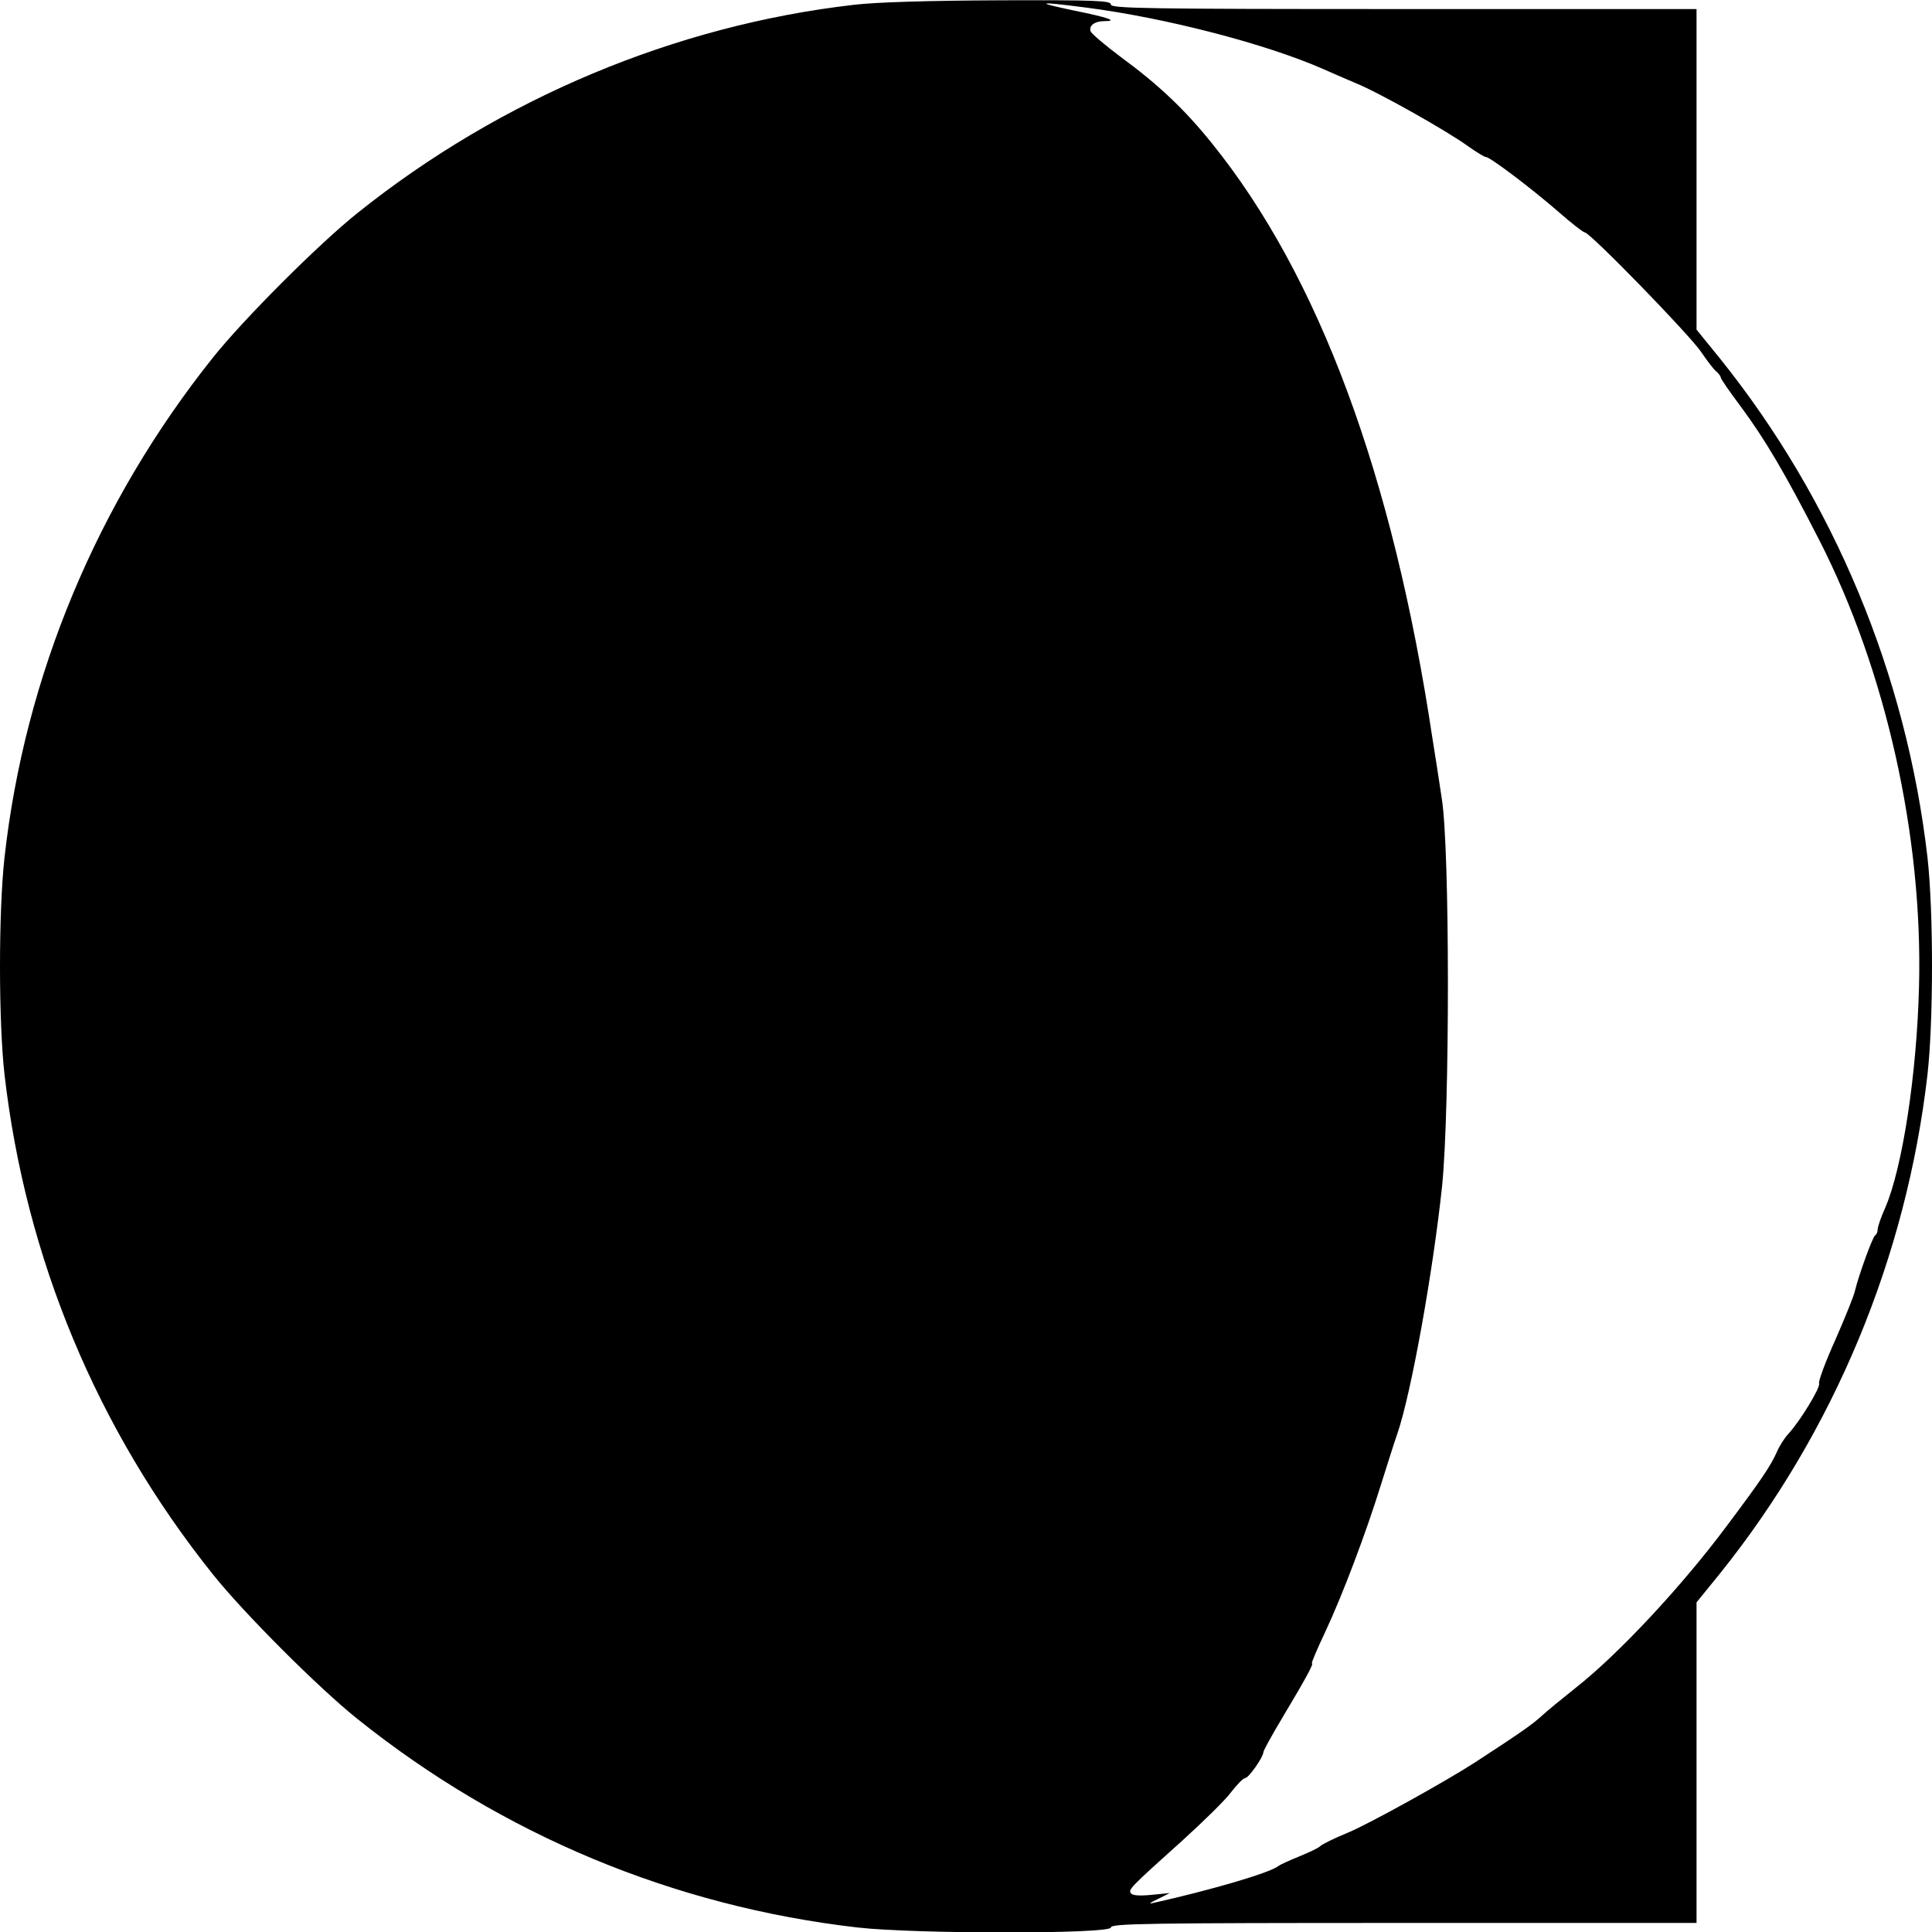 <?xml version="1.0" standalone="no"?>
<!DOCTYPE svg PUBLIC "-//W3C//DTD SVG 20010904//EN"
 "http://www.w3.org/TR/2001/REC-SVG-20010904/DTD/svg10.dtd">
<svg version="1.0" xmlns="http://www.w3.org/2000/svg"
 width="640pt" height="640pt" viewBox="0 0 640 640"
 preserveAspectRatio="xMidYMid meet">
<g transform="translate(0,640) scale(0.1,-0.1)"
fill="#000000" stroke="none">
<path d="M2828 6384 c-591 -68 -1169 -310 -1643 -689 -128 -102 -378 -352
-480 -480 -383 -480 -623 -1055 -690 -1655 -20 -180 -20 -544 0 -720 70 -607
306 -1175 690 -1655 102 -128 352 -378 480 -480 480 -384 1048 -620 1655 -690
193 -22 840 -22 840 0 0 13 114 15 970 15 l970 0 0 531 0 531 78 96 c377 470
617 1046 687 1652 20 178 20 542 0 720 -70 606 -310 1182 -687 1652 l-78 96 0
531 0 531 -970 0 c-856 0 -970 2 -970 15 0 13 -47 15 -367 14 -236 -1 -410 -6
-485 -15z m769 -9 c264 -34 596 -120 787 -204 23 -10 70 -31 106 -46 77 -31
304 -159 374 -210 27 -19 53 -35 58 -35 14 0 155 -107 241 -182 42 -37 82 -68
87 -68 17 0 350 -342 386 -397 19 -28 41 -57 49 -63 8 -7 15 -16 15 -20 0 -5
30 -48 66 -96 82 -111 147 -221 261 -444 220 -431 343 -980 330 -1477 -7 -290
-55 -602 -112 -734 -14 -31 -25 -63 -25 -72 0 -8 -4 -17 -8 -19 -8 -3 -54
-130 -67 -183 -3 -16 -33 -90 -65 -163 -33 -73 -57 -138 -54 -145 5 -13 -63
-125 -102 -167 -13 -14 -30 -41 -38 -60 -20 -45 -49 -89 -166 -245 -148 -199
-359 -425 -499 -535 -45 -36 -98 -79 -116 -96 -30 -27 -65 -52 -217 -151 -97
-63 -353 -205 -423 -234 -44 -18 -85 -38 -92 -45 -6 -6 -38 -21 -70 -34 -32
-13 -63 -27 -69 -32 -30 -23 -226 -80 -419 -123 -11 -3 -2 4 20 14 l40 20 -61
-6 c-41 -4 -64 -2 -68 6 -8 12 -4 17 173 176 67 61 139 131 159 158 20 26 41
47 47 47 11 0 59 68 60 85 0 6 30 60 66 120 73 122 102 175 95 175 -3 0 17 47
44 104 58 124 135 328 184 486 20 63 44 140 55 171 46 134 118 536 148 819 26
254 26 1121 -1 1285 -9 61 -23 151 -31 200 -131 872 -377 1533 -731 1971 -90
112 -177 194 -301 285 -52 39 -97 77 -100 85 -7 19 13 34 46 34 46 0 13 12
-101 35 -133 28 -123 31 39 10z"/>
</g>
</svg>
